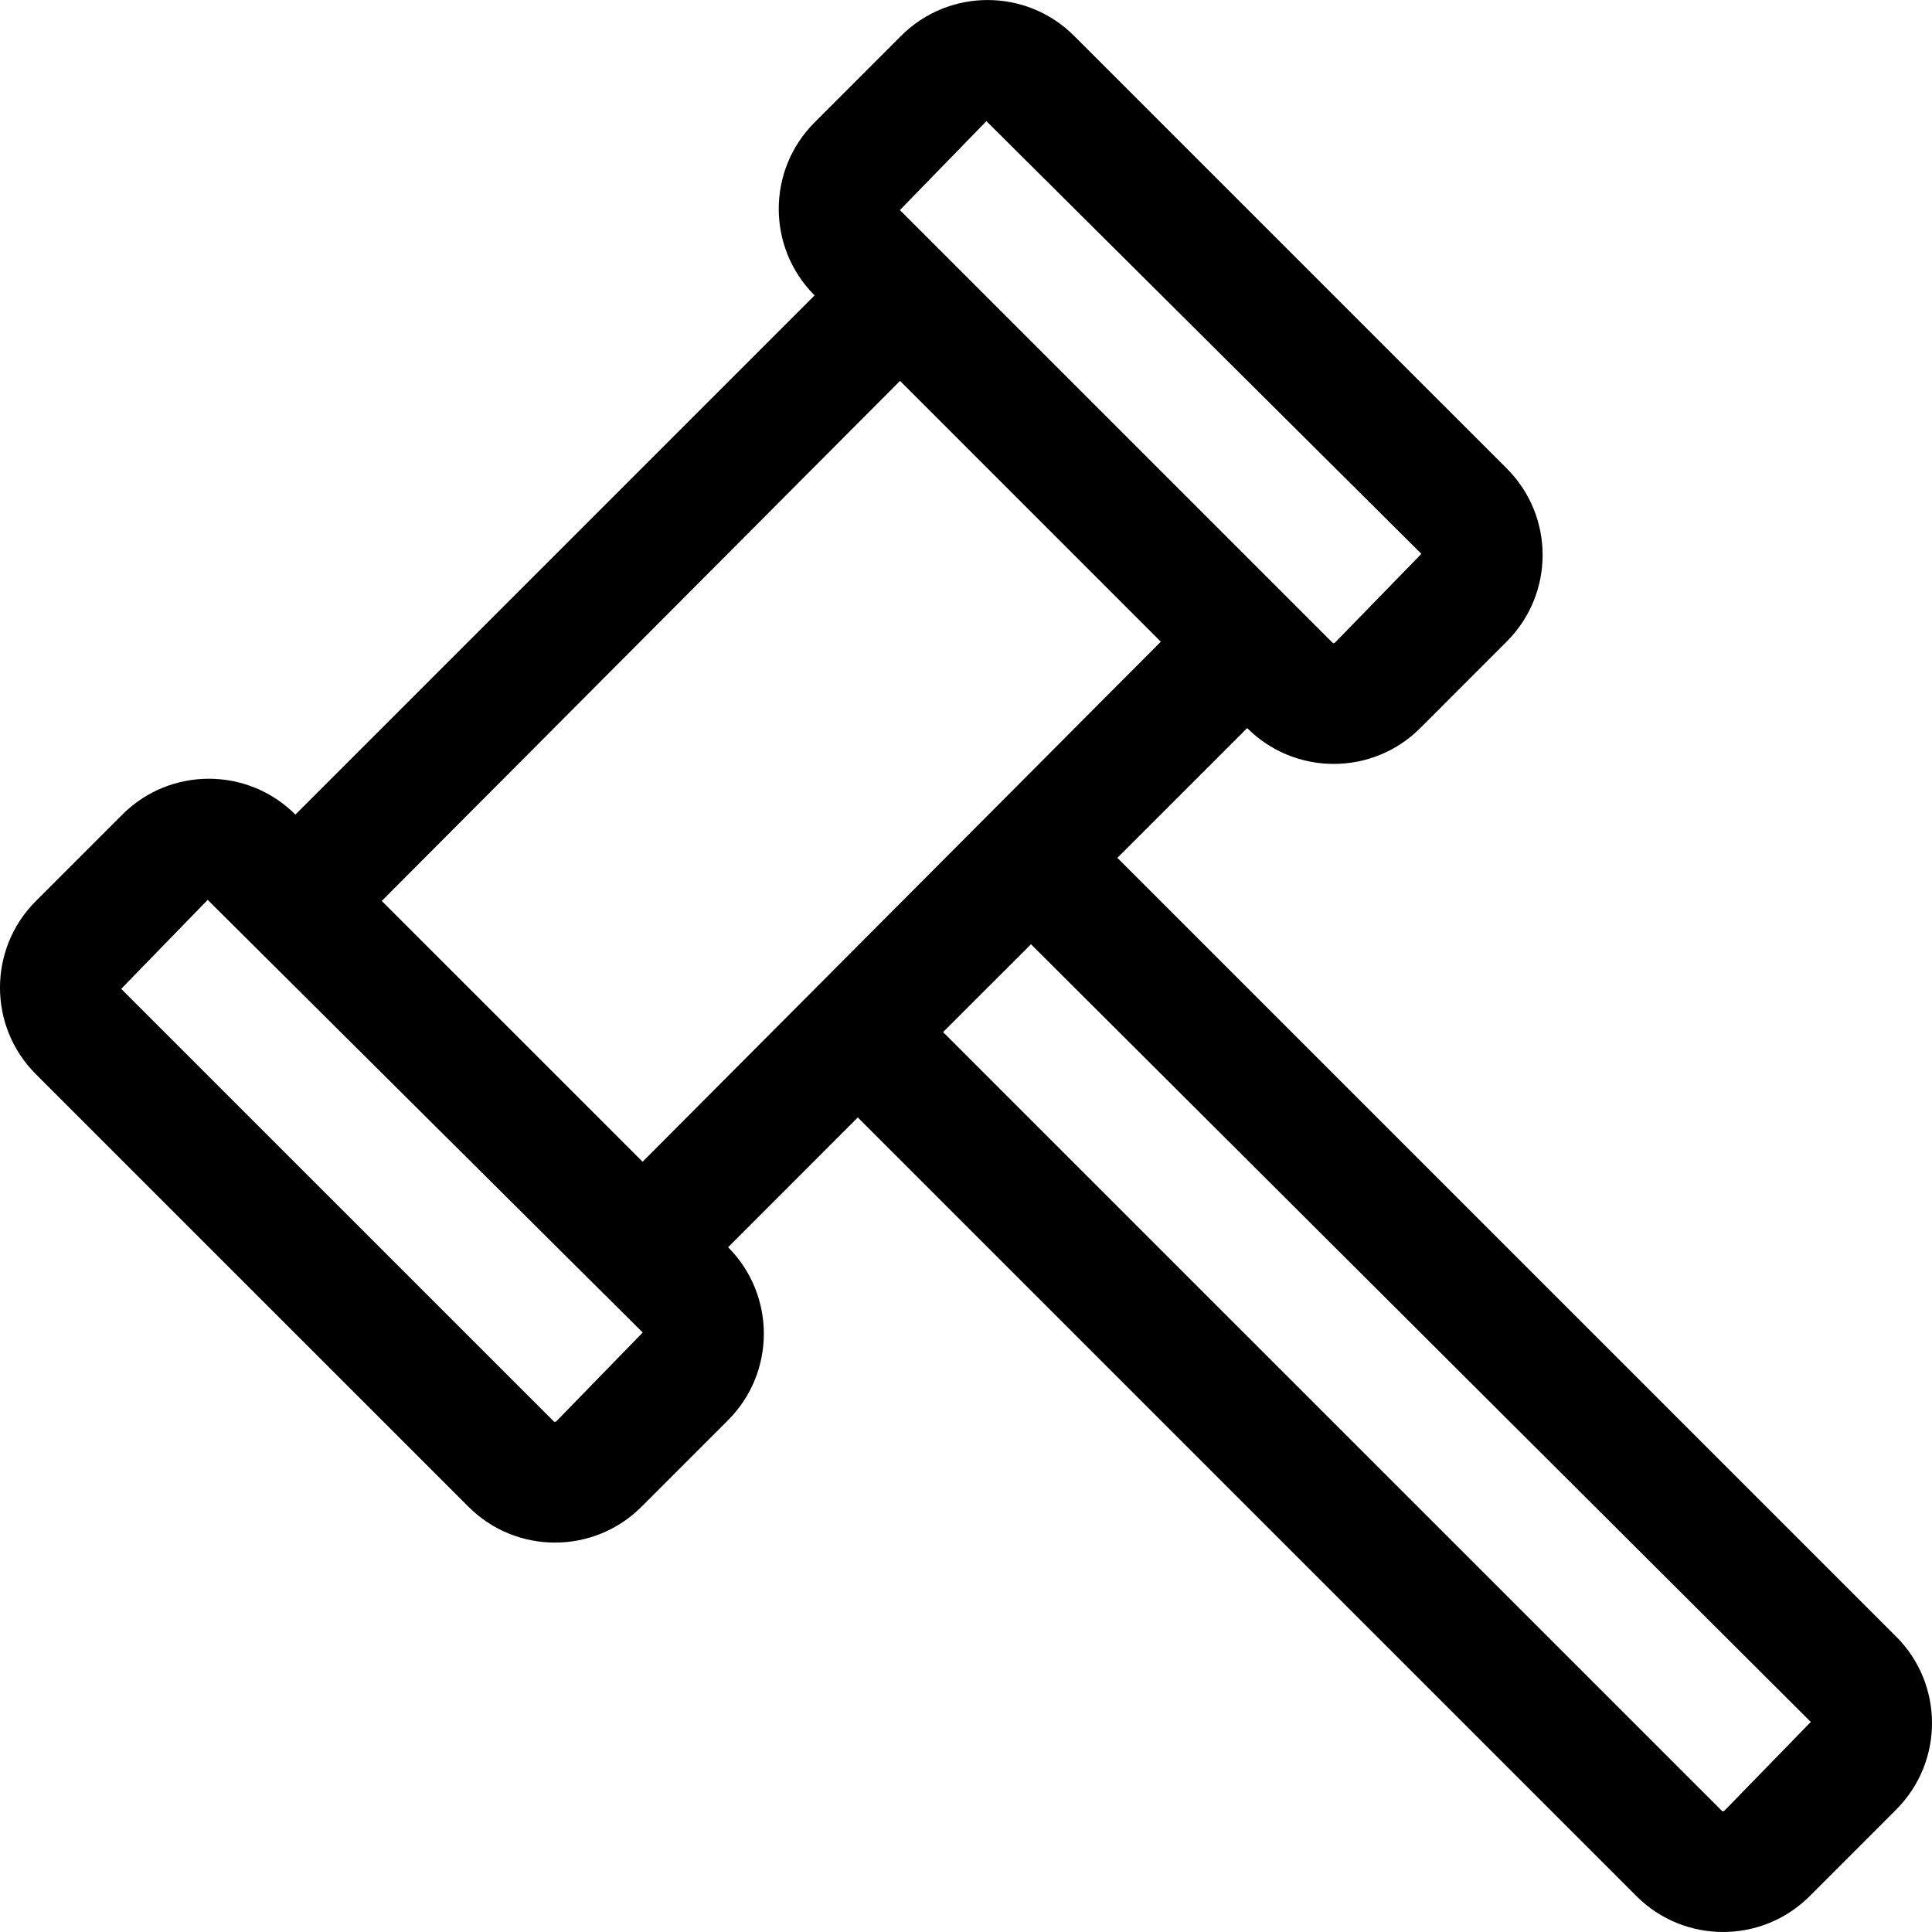 <svg width="48" height="48" viewBox="0 0 48 48" fill="none" xmlns="http://www.w3.org/2000/svg">
<path fill-rule="evenodd" clip-rule="evenodd" d="M47.109 44.96L44.959 47.111C43.772 48.296 41.847 48.296 40.66 47.111L21.312 27.763L18.089 30.987C19.274 32.174 19.274 34.099 18.087 35.286L15.938 37.435C14.751 38.622 12.826 38.622 11.639 37.435L0.89 26.687C-0.297 25.5 -0.297 23.575 0.89 22.387L3.039 20.238C4.226 19.051 6.152 19.051 7.339 20.238L20.238 7.339C19.051 6.152 19.051 4.228 20.238 3.041L22.387 0.891C23.574 -0.296 25.499 -0.296 26.686 0.891L37.435 11.639C38.623 12.826 38.623 14.75 37.435 15.939L35.286 18.089C34.099 19.276 32.172 19.276 30.986 18.089L27.761 21.313L47.109 40.66C48.297 41.847 48.297 43.771 47.109 44.96ZM5.16 22.357L3.011 24.568L13.759 35.315C13.765 35.322 13.771 35.327 13.788 35.327L13.819 35.315L15.968 33.106L5.16 22.357ZM33.108 15.969C33.114 15.976 33.12 15.981 33.135 15.981L33.164 15.969L35.314 13.76L24.507 3.01L22.358 5.219L33.108 15.969ZM28.84 15.943L22.361 9.463L9.485 22.384L15.965 28.863L28.84 15.943ZM25.615 23.46L23.431 25.642L42.779 44.989C42.786 44.996 42.791 45.001 42.81 45.001L42.839 44.99L44.989 42.781L25.615 23.46Z" fill="#000000"/>
</svg>

